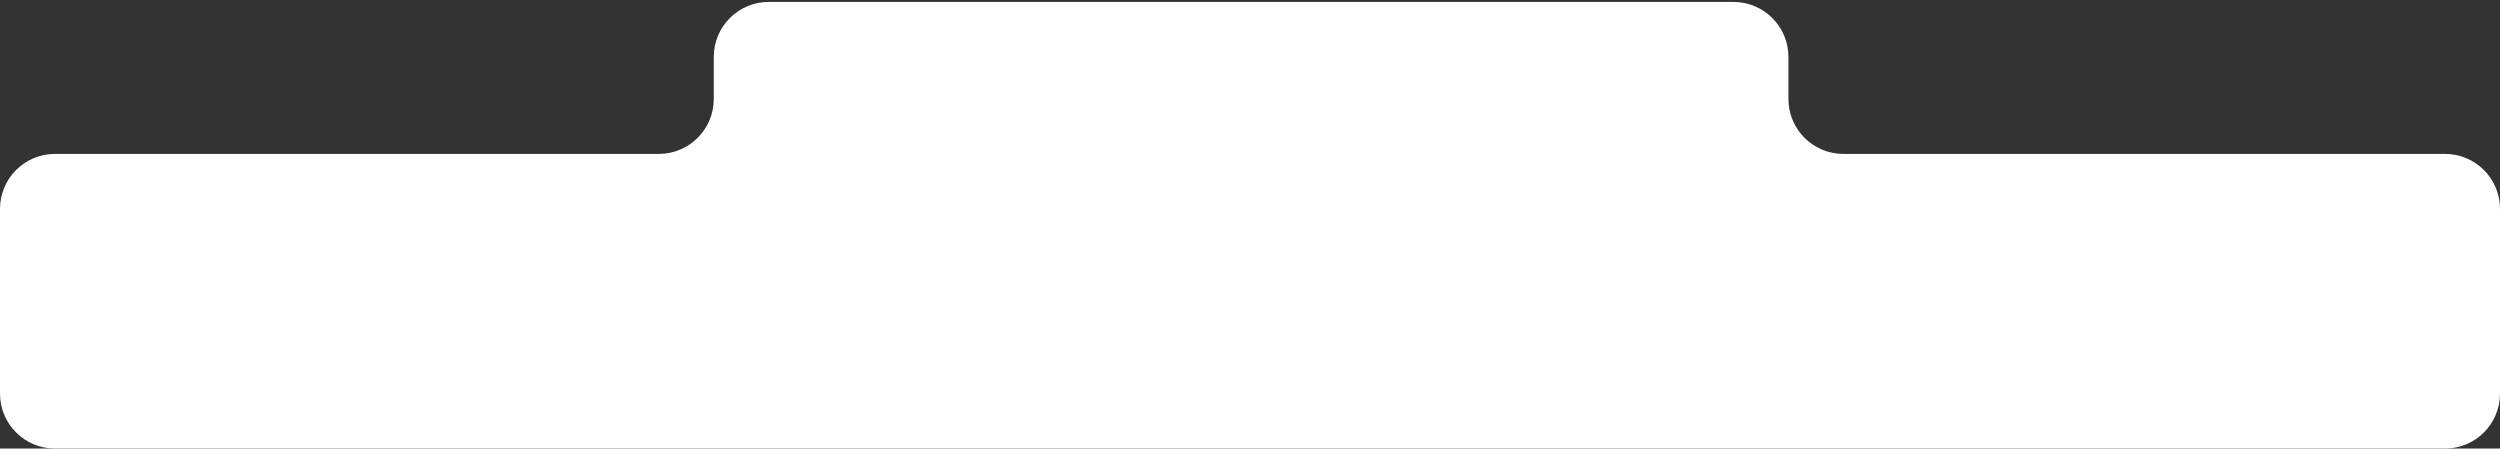 <?xml version="1.0" encoding="UTF-8"?> <svg xmlns="http://www.w3.org/2000/svg" width="1137" height="204" viewBox="0 0 1137 204" fill="none"><rect x="0" y="0" width="1137" height="204" fill="#333333" stroke="none"/><path fill-rule="evenodd" clip-rule="evenodd" d="M813.375 25.875C813.375 12.068 802.182 0.875 788.375 0.875H349.625C335.818 0.875 324.625 12.068 324.625 25.875V45C324.625 58.807 313.432 70 299.625 70H25C11.193 70 0 81.193 0 95V179C0 192.807 11.193 204 25 204H1112C1125.81 204 1137 192.807 1137 179V95C1137 81.193 1125.81 70 1112 70H838.375C824.568 70 813.375 58.807 813.375 45V25.875Z" fill="white"></path></svg> 